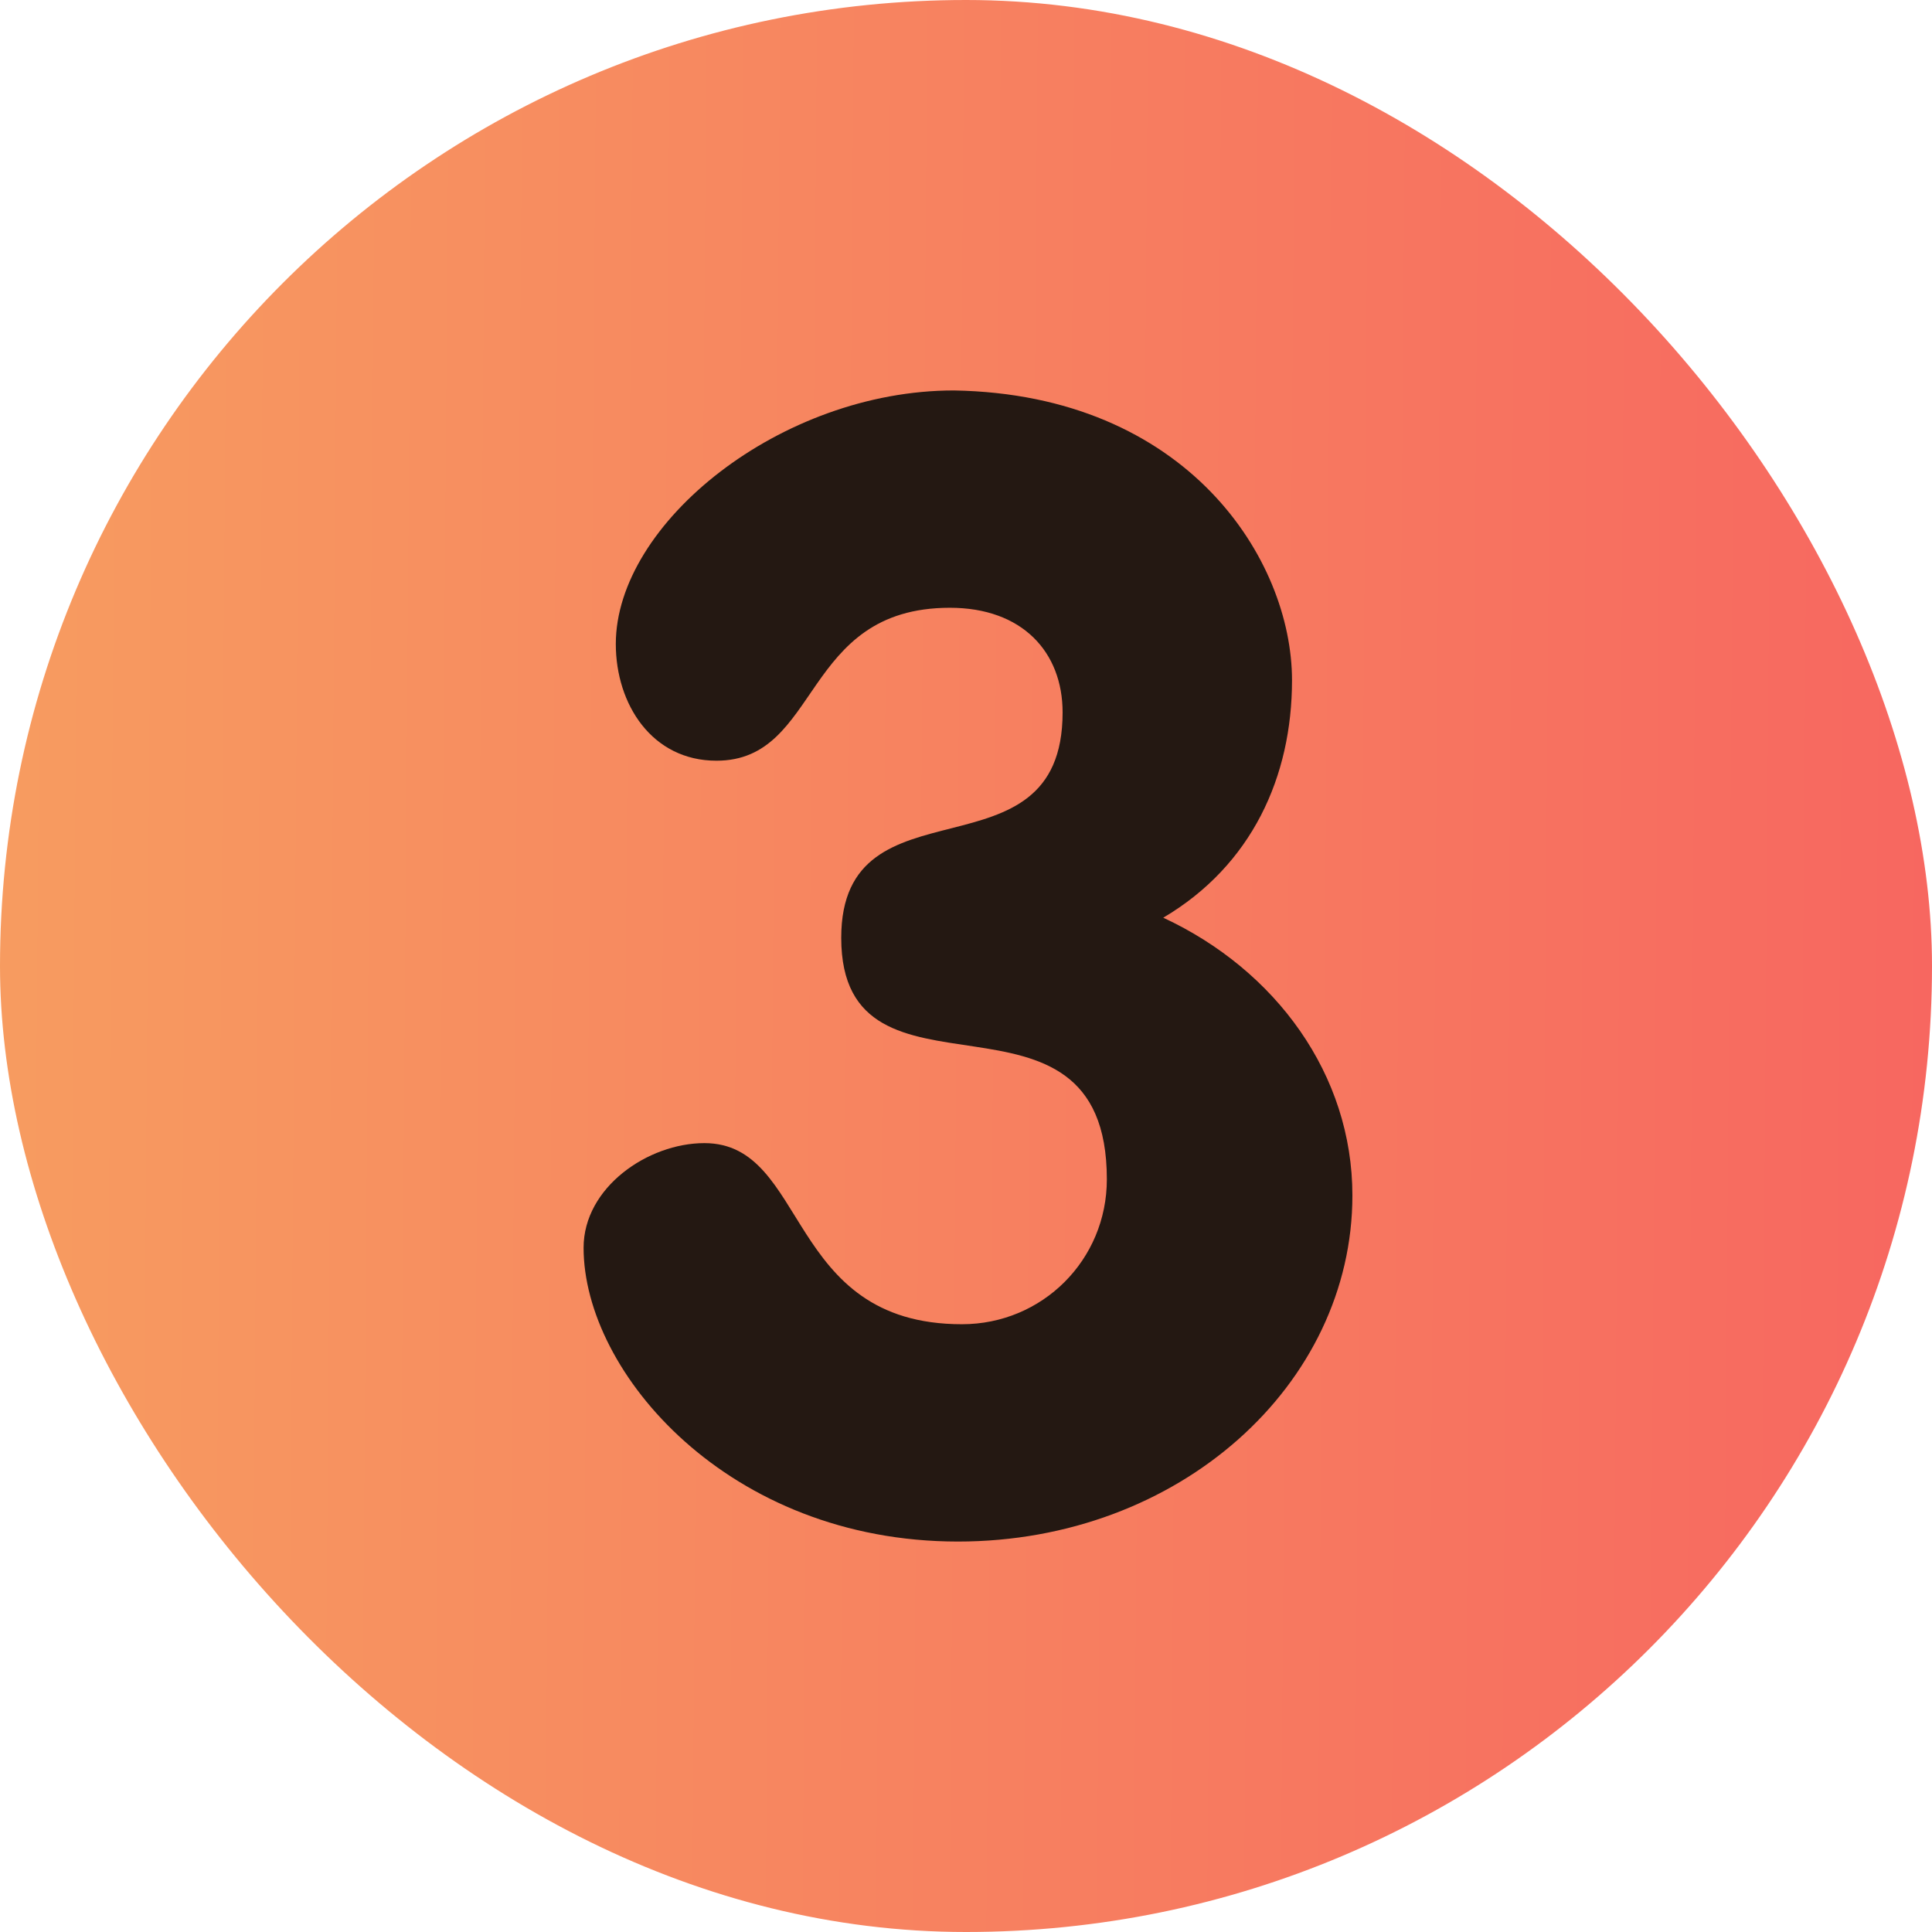 <?xml version="1.0" encoding="UTF-8"?> <svg xmlns="http://www.w3.org/2000/svg" width="31" height="31" viewBox="0 0 31 31" fill="none"><rect width="31" height="31" rx="15.5" fill="url(#paint0_linear_122_738)"></rect><path d="M20.731 10.915C20.731 12.465 20.085 13.886 18.665 14.725C20.473 15.565 21.7 17.244 21.7 19.181C21.7 22.217 18.923 24.735 15.371 24.735C11.69 24.735 9.364 22.023 9.364 20.021C9.364 19.052 10.398 18.342 11.302 18.342C12.981 18.342 12.594 21.248 15.435 21.248C16.727 21.248 17.76 20.215 17.76 18.923C17.76 15.435 13.498 18.019 13.498 15.048C13.498 12.4 17.05 14.208 17.05 11.431C17.05 10.463 16.404 9.752 15.242 9.752C12.852 9.752 13.175 12.206 11.496 12.206C10.462 12.206 9.881 11.302 9.881 10.333C9.881 8.396 12.529 6.265 15.306 6.265C19.052 6.329 20.731 8.977 20.731 10.915Z" fill="#241812"></path><defs><linearGradient id="paint0_linear_122_738" x1="-0.295" y1="15.5" x2="31" y2="15.739" gradientUnits="userSpaceOnUse"><stop stop-color="#F7A860"></stop><stop offset="0" stop-color="#F79C60"></stop><stop offset="1" stop-color="#F76760"></stop></linearGradient></defs></svg> 